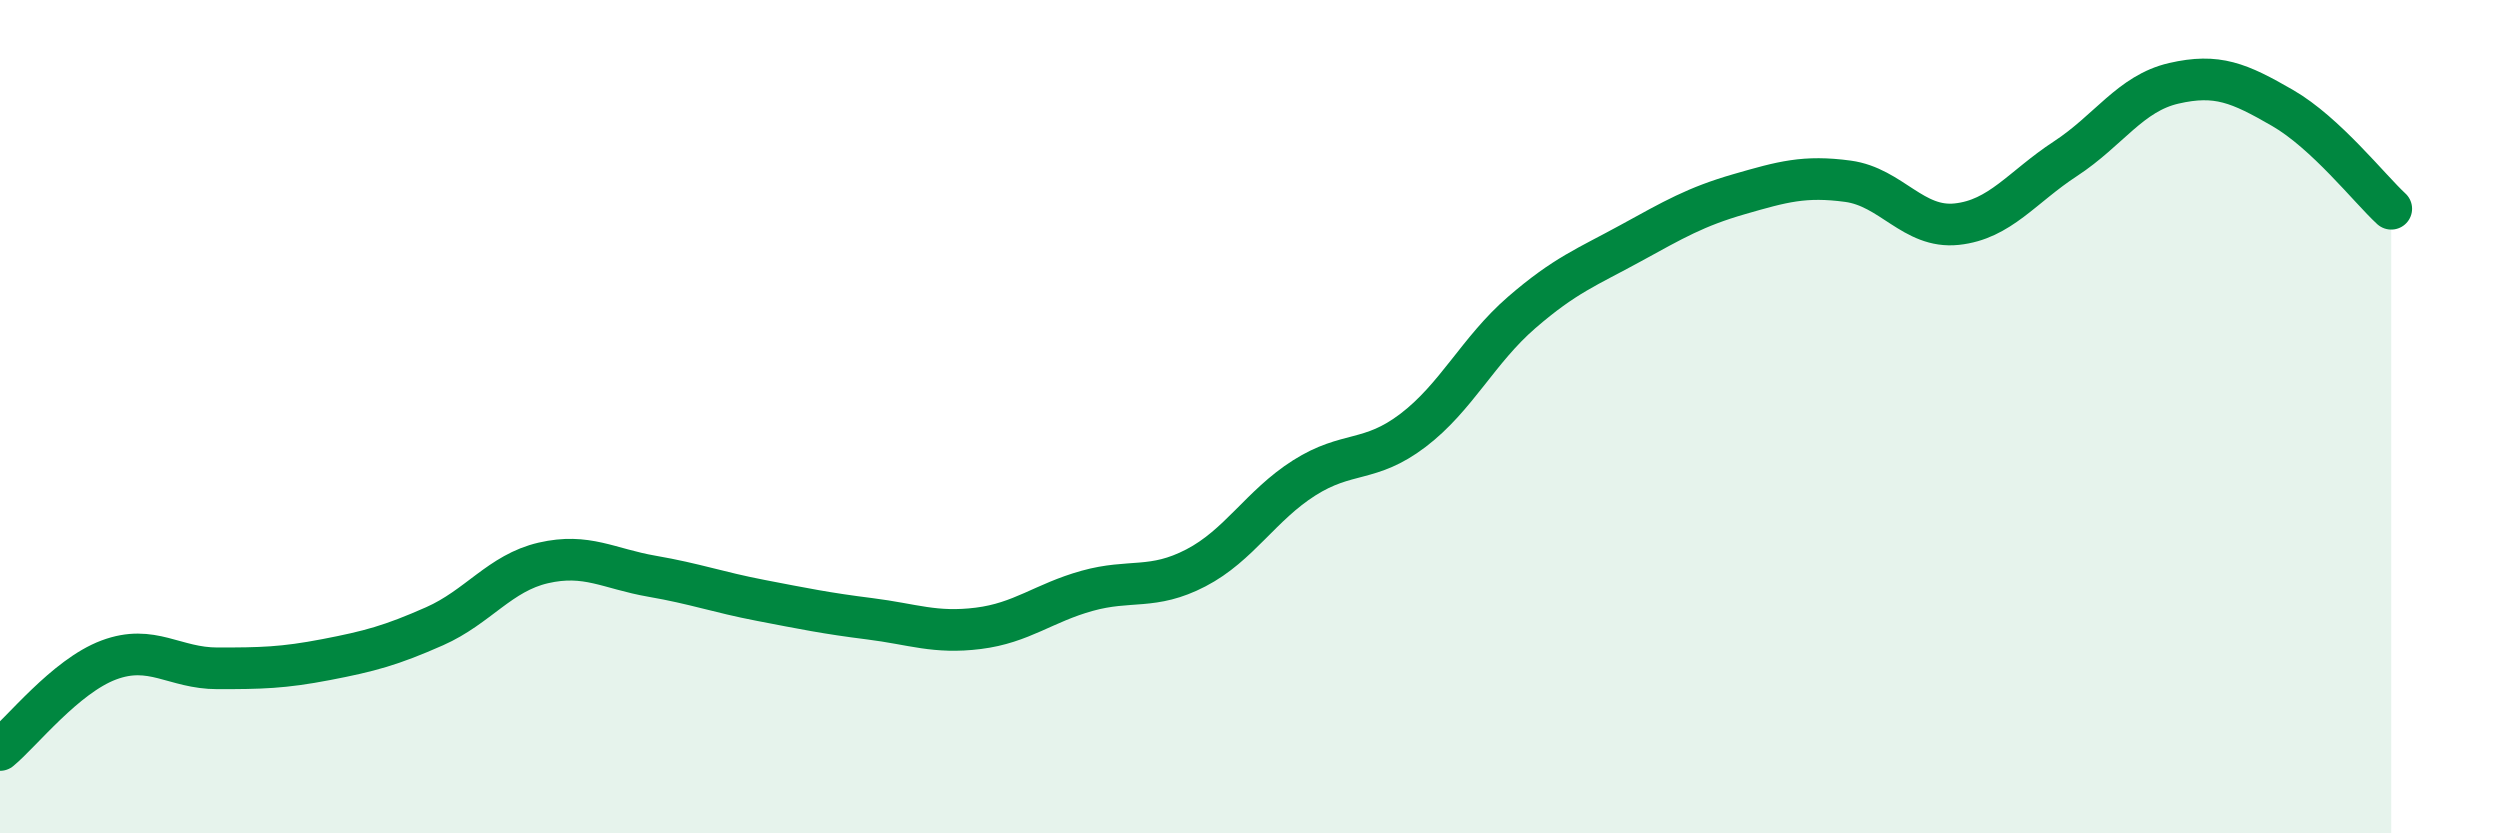 
    <svg width="60" height="20" viewBox="0 0 60 20" xmlns="http://www.w3.org/2000/svg">
      <path
        d="M 0,18 C 0.52,17.57 1.57,16.23 2.61,15.84 C 3.65,15.45 4.18,16.04 5.22,16.04 C 6.26,16.04 6.79,16.03 7.83,15.83 C 8.87,15.63 9.39,15.49 10.43,15.03 C 11.47,14.57 12,13.75 13.04,13.51 C 14.08,13.27 14.61,13.65 15.65,13.83 C 16.69,14.01 17.22,14.21 18.26,14.41 C 19.3,14.61 19.83,14.72 20.87,14.85 C 21.91,14.98 22.44,15.21 23.48,15.08 C 24.52,14.95 25.05,14.47 26.09,14.18 C 27.13,13.89 27.66,14.17 28.7,13.63 C 29.74,13.09 30.26,12.13 31.3,11.47 C 32.34,10.81 32.87,11.12 33.91,10.33 C 34.95,9.54 35.48,8.4 36.52,7.5 C 37.56,6.6 38.09,6.41 39.13,5.84 C 40.17,5.27 40.7,4.96 41.74,4.66 C 42.78,4.36 43.31,4.21 44.35,4.35 C 45.39,4.49 45.92,5.49 46.96,5.38 C 48,5.27 48.53,4.49 49.57,3.81 C 50.61,3.13 51.13,2.24 52.17,2 C 53.21,1.76 53.74,1.99 54.78,2.59 C 55.82,3.19 56.87,4.53 57.39,5.01L57.39 20L0 20Z"
        fill="#008740"
        opacity="0.1"
        stroke-linecap="round"
        stroke-linejoin="round"
      />
      <path
        d="M 0,18 C 0.52,17.57 1.57,16.23 2.61,15.84 C 3.65,15.45 4.18,16.04 5.22,16.04 C 6.26,16.04 6.79,16.03 7.83,15.83 C 8.87,15.63 9.39,15.49 10.43,15.03 C 11.47,14.57 12,13.75 13.04,13.51 C 14.08,13.27 14.61,13.65 15.65,13.83 C 16.69,14.01 17.22,14.21 18.26,14.41 C 19.3,14.61 19.83,14.72 20.87,14.85 C 21.91,14.98 22.44,15.21 23.48,15.08 C 24.52,14.95 25.05,14.47 26.09,14.18 C 27.13,13.89 27.66,14.17 28.7,13.63 C 29.74,13.09 30.26,12.13 31.3,11.47 C 32.34,10.81 32.87,11.12 33.91,10.33 C 34.95,9.54 35.48,8.4 36.52,7.5 C 37.56,6.6 38.09,6.41 39.13,5.84 C 40.17,5.27 40.7,4.96 41.74,4.66 C 42.78,4.36 43.31,4.21 44.35,4.35 C 45.39,4.49 45.92,5.49 46.96,5.38 C 48,5.27 48.53,4.49 49.57,3.81 C 50.61,3.13 51.13,2.24 52.17,2 C 53.21,1.76 53.74,1.99 54.78,2.59 C 55.82,3.19 56.87,4.53 57.39,5.01"
        stroke="#008740"
        stroke-width="1"
        fill="none"
        stroke-linecap="round"
        stroke-linejoin="round"
      />
    </svg>
  